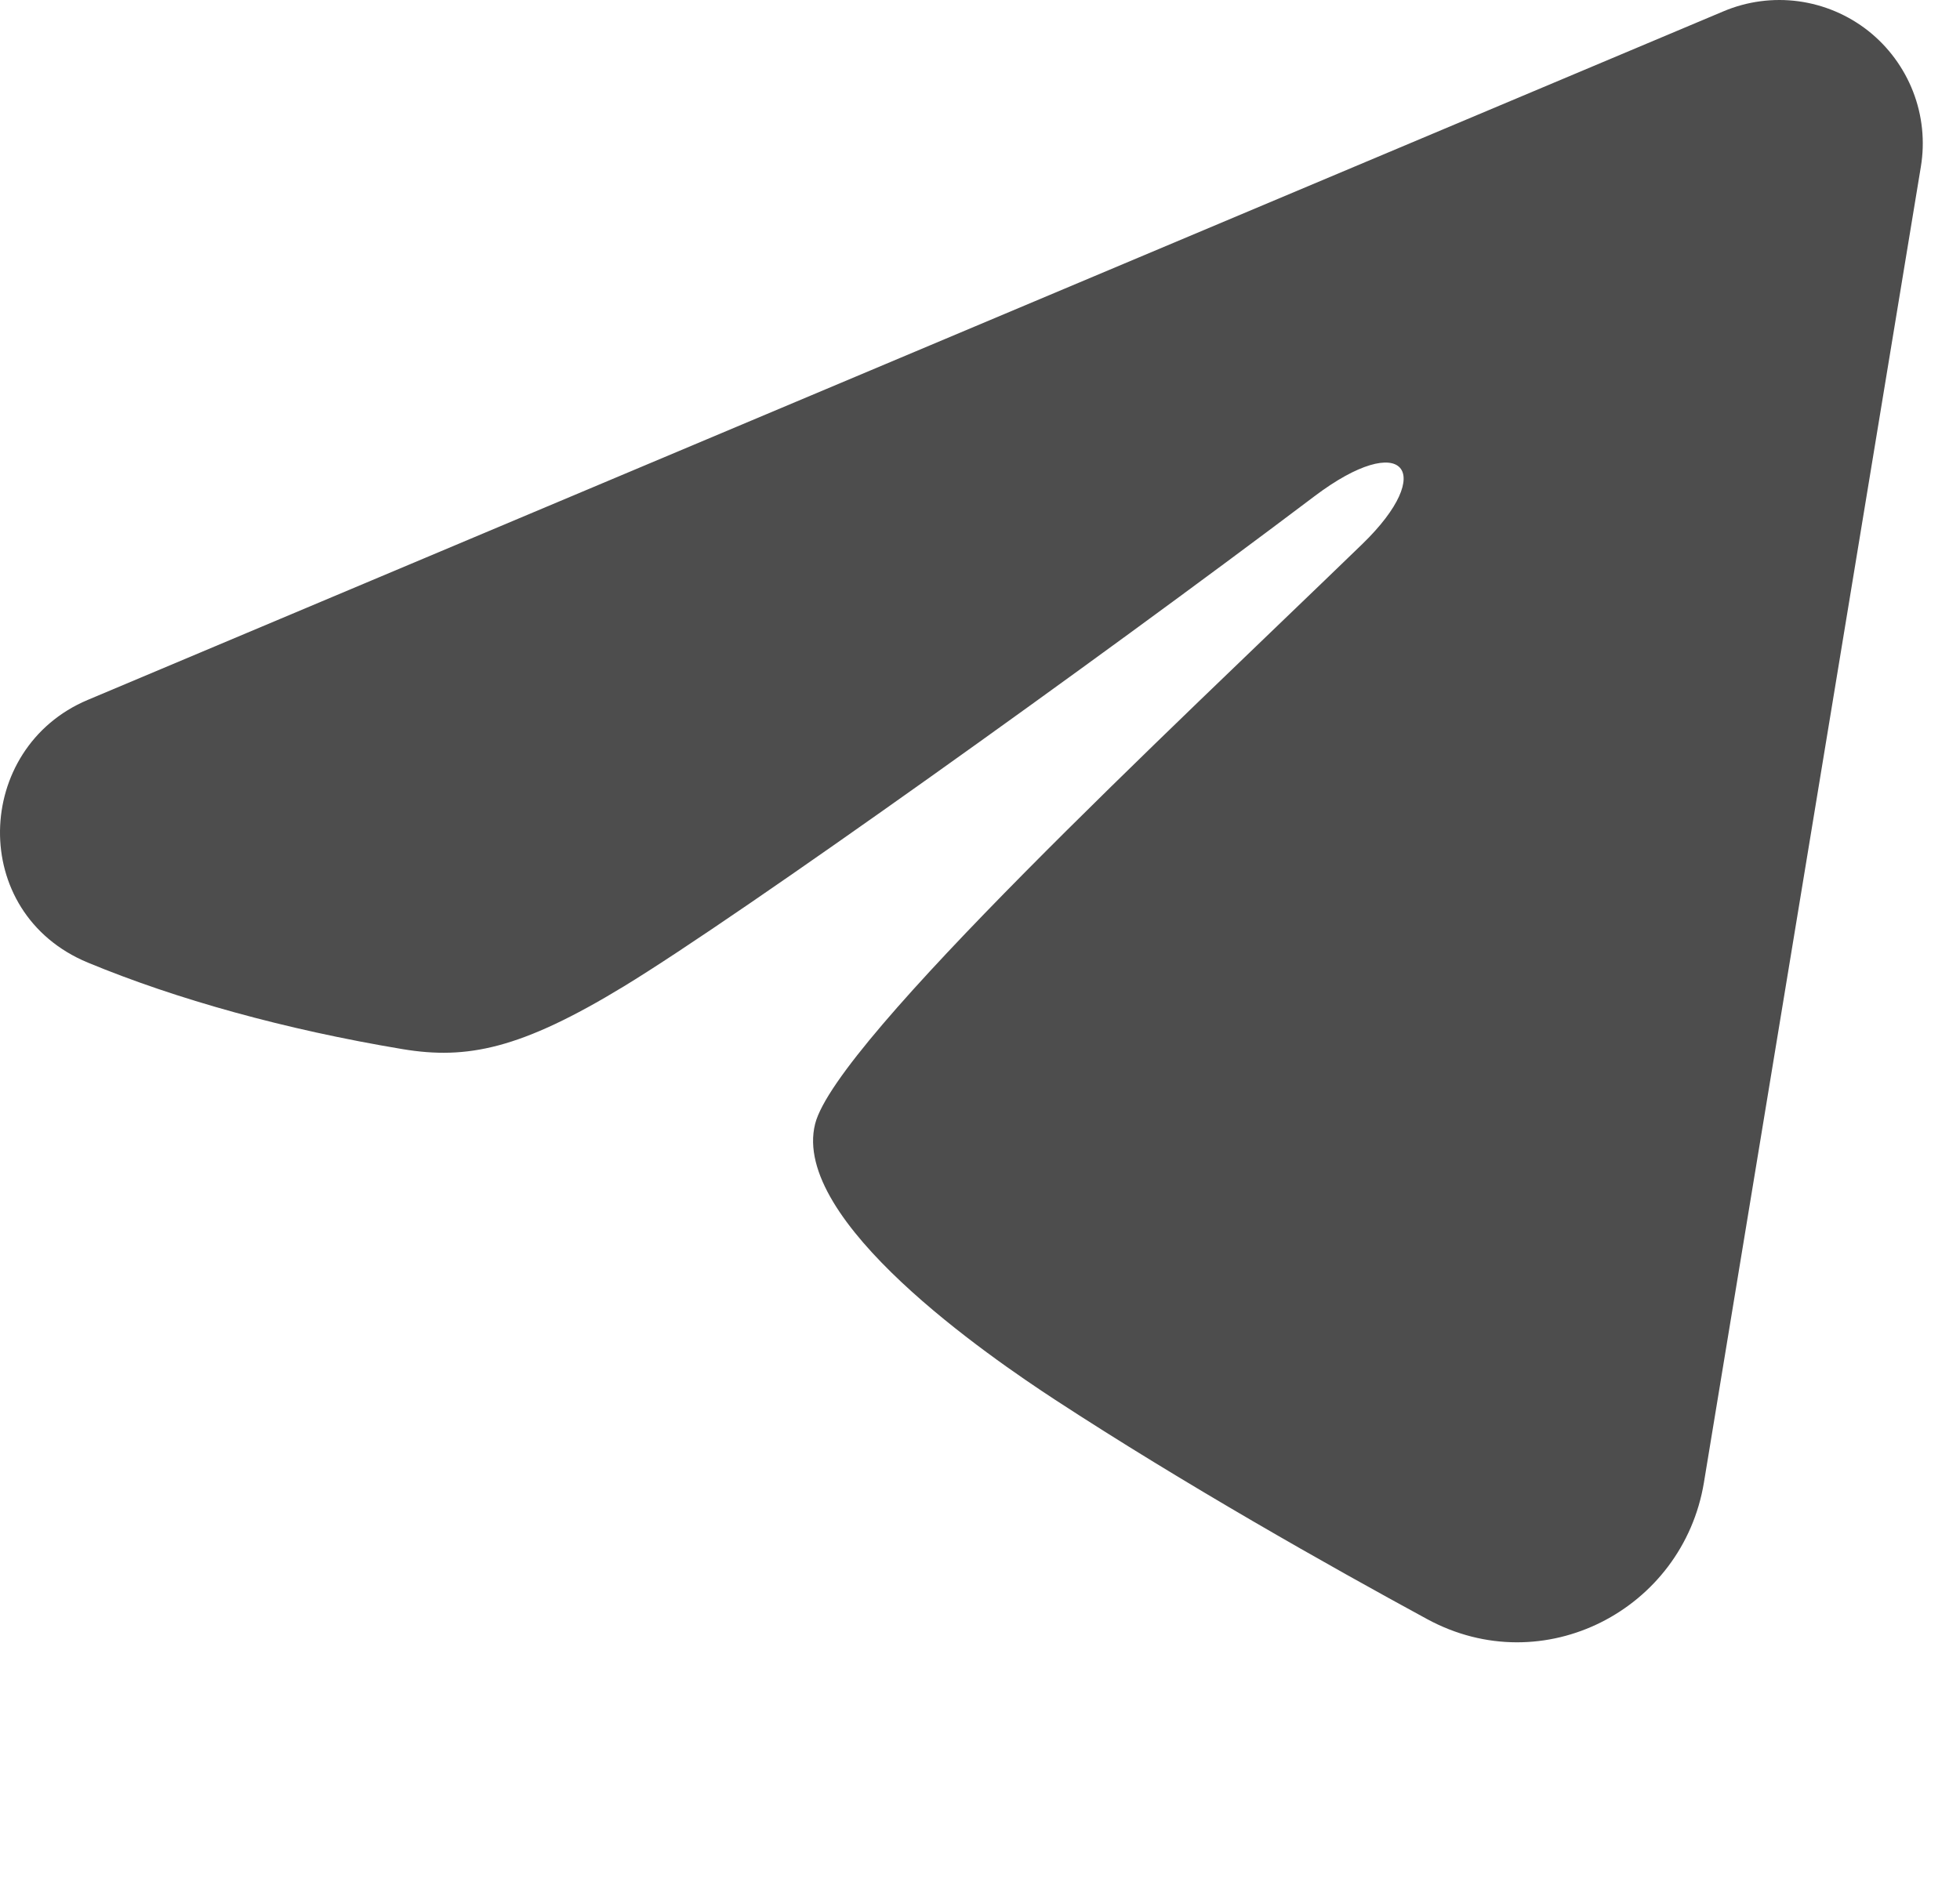 <?xml version="1.0" encoding="UTF-8"?> <svg xmlns="http://www.w3.org/2000/svg" width="35" height="34" viewBox="0 0 35 34" fill="none"><path fill-rule="evenodd" clip-rule="evenodd" d="M30.779 0.201C31.201 0.023 31.663 -0.038 32.117 0.023C32.571 0.085 33 0.267 33.36 0.55C33.719 0.834 33.996 1.209 34.162 1.636C34.328 2.063 34.376 2.526 34.301 2.978L30.427 26.48C30.051 28.747 27.564 30.047 25.485 28.918C23.746 27.973 21.163 26.517 18.839 24.999C17.678 24.239 14.119 21.804 14.556 20.072C14.932 18.591 20.912 13.025 24.328 9.716C25.669 8.416 25.058 7.666 23.474 8.862C19.541 11.831 13.227 16.346 11.14 17.617C9.298 18.738 8.338 18.929 7.19 18.738C5.096 18.389 3.153 17.849 1.568 17.192C-0.574 16.303 -0.47 13.358 1.566 12.501L30.779 0.201Z" fill="#4D4D4D"></path></svg> 
